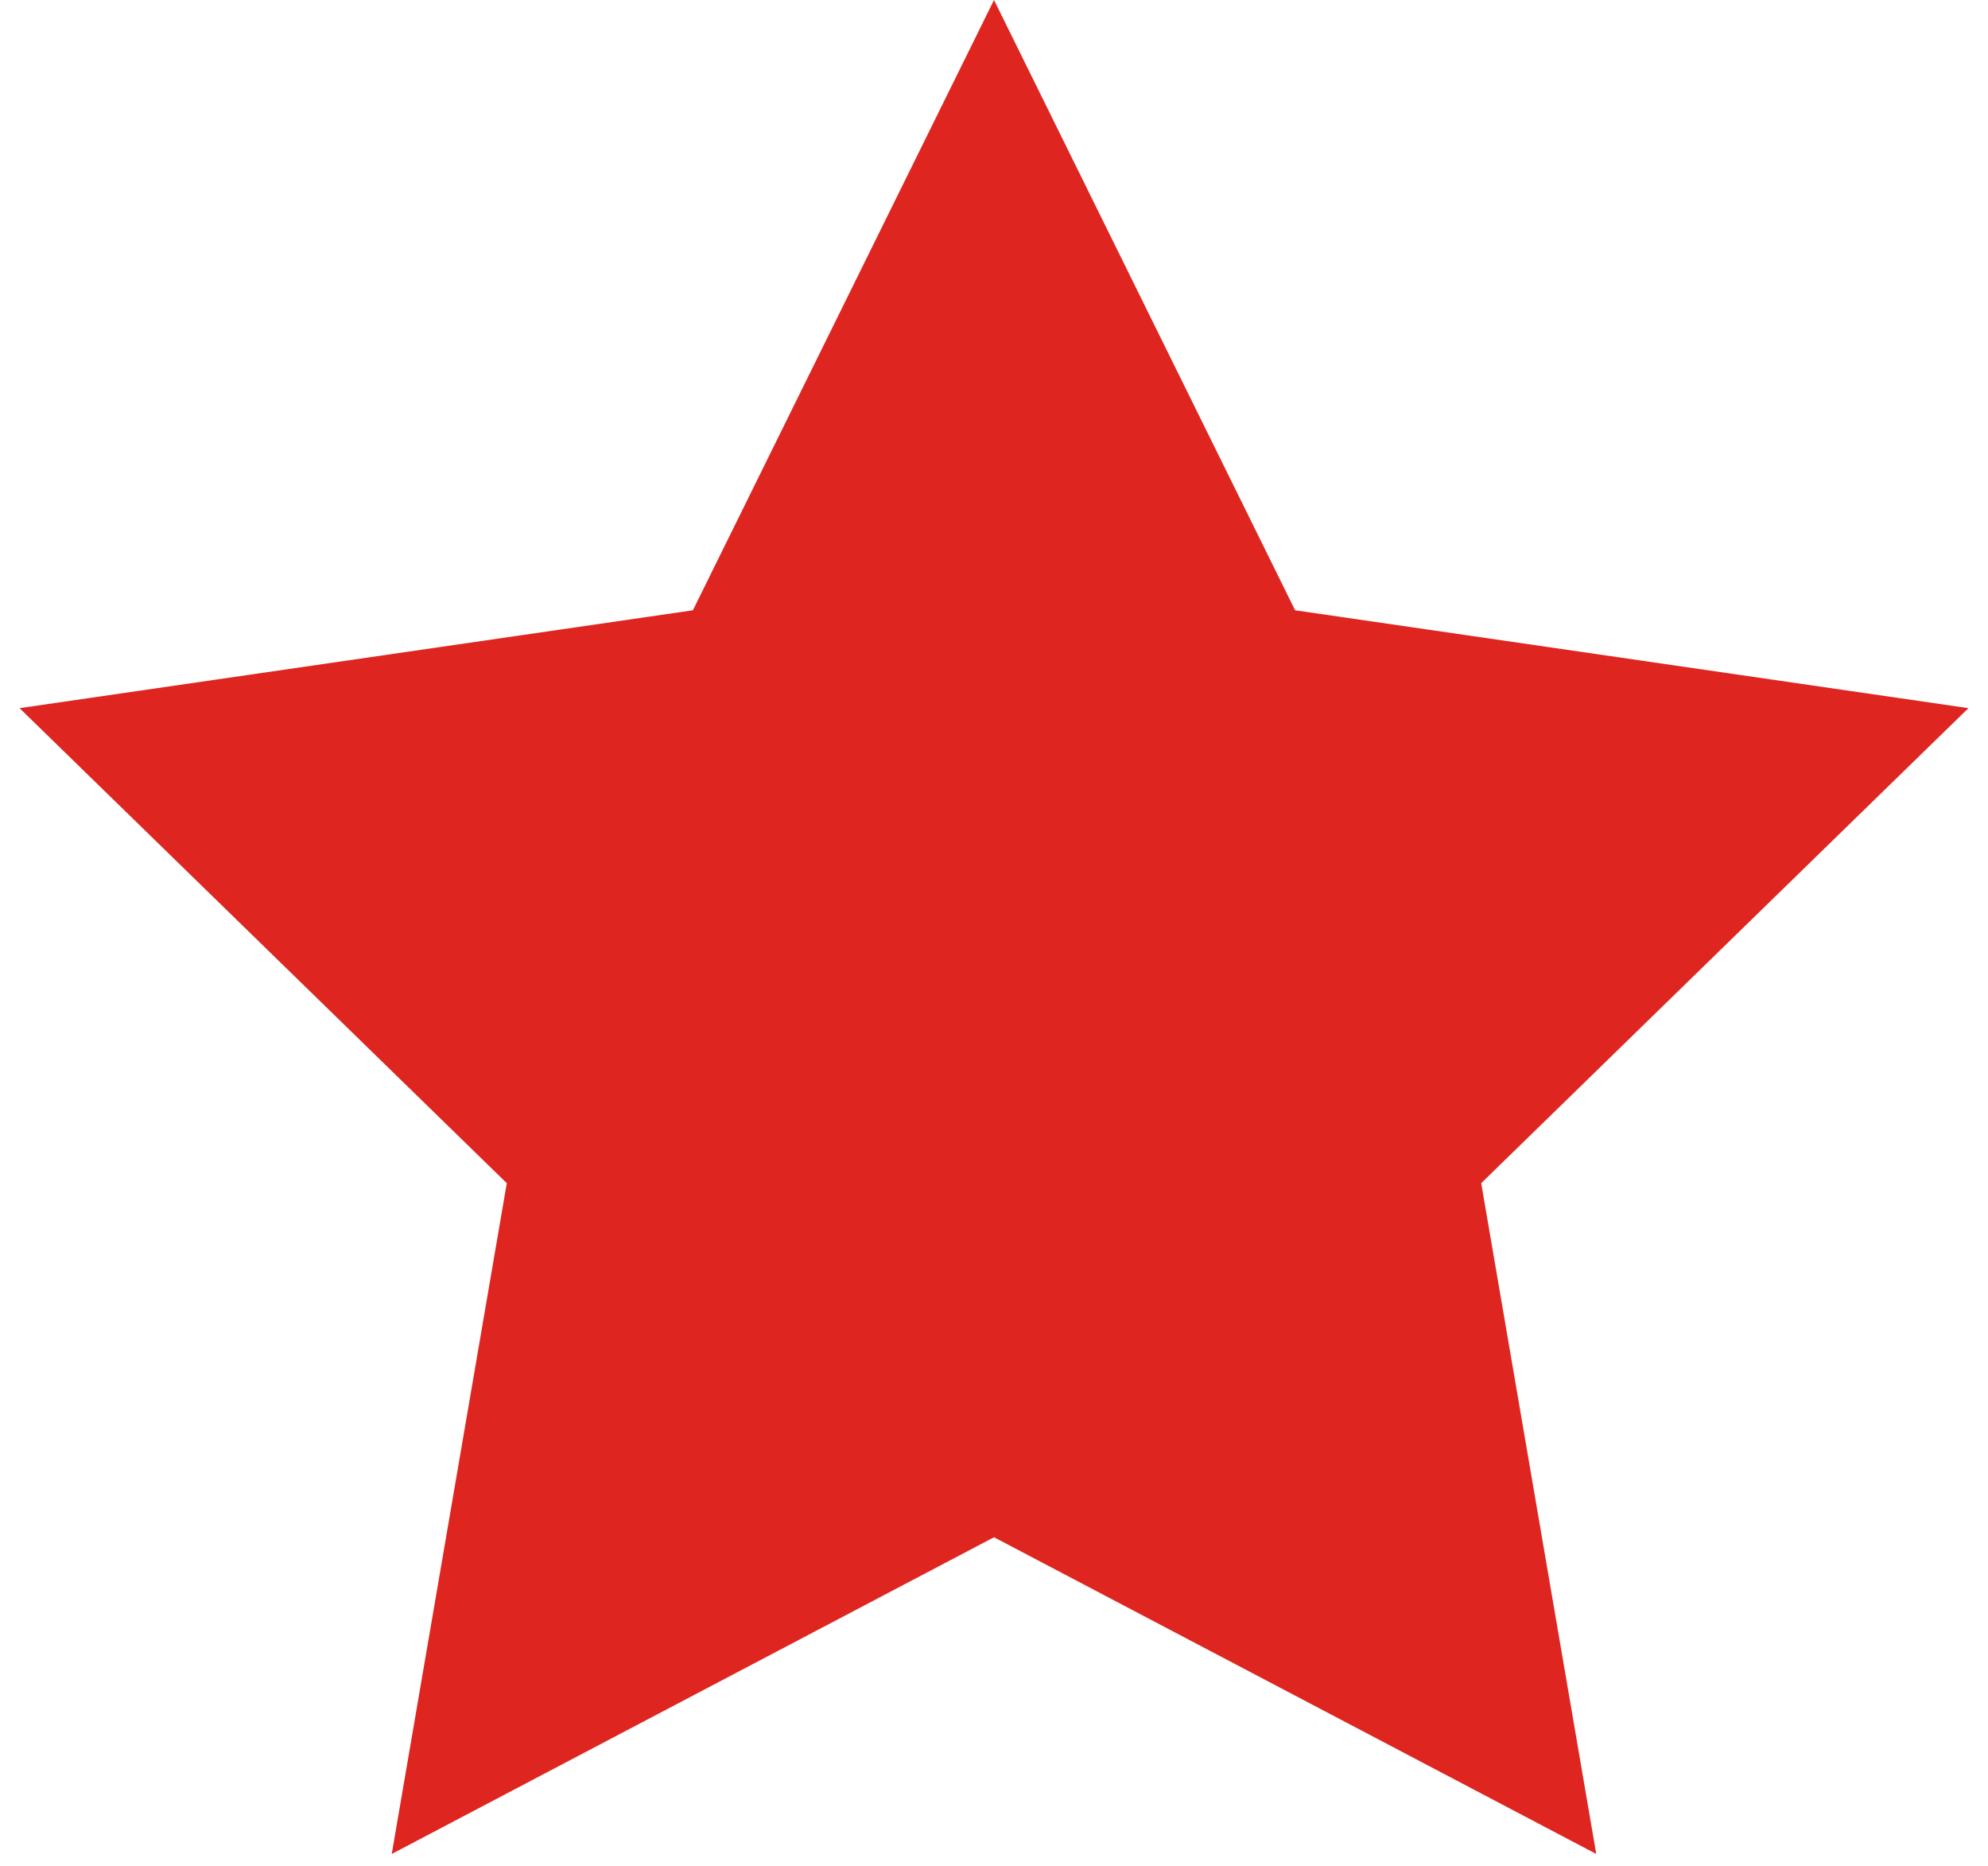<?xml version="1.0" encoding="UTF-8"?>
<svg width="65px" height="61px" viewBox="0 0 65 61" version="1.1" xmlns="http://www.w3.org/2000/svg" xmlns:xlink="http://www.w3.org/1999/xlink">
    <title>Birthday</title>
    <defs>
        <filter id="filter-1">
            <feColorMatrix in="SourceGraphic" type="matrix" values="0 0 0 0 1 0 0 0 0 1 0 0 0 0 1 0 0 0 1 0"></feColorMatrix>
        </filter>
    </defs>
    <g id="Home" stroke="none" stroke-width="1" fill="none" fill-rule="evenodd">
        <g transform="translate(-151, -264)" id="Group">
            <g transform="translate(150, 264)" filter="url(#filter-1)" id="Birthday">
                <g>
                    <polygon id="Star" fill="#DF251F" points="33.5 50.25 13.809 60.602 17.57 38.676 1.64 23.148 23.655 19.949 33.5 0 43.345 19.949 65.36 23.148 49.43 38.676 53.191 60.602"></polygon>
                </g>
            </g>
        </g>
    </g>
</svg>